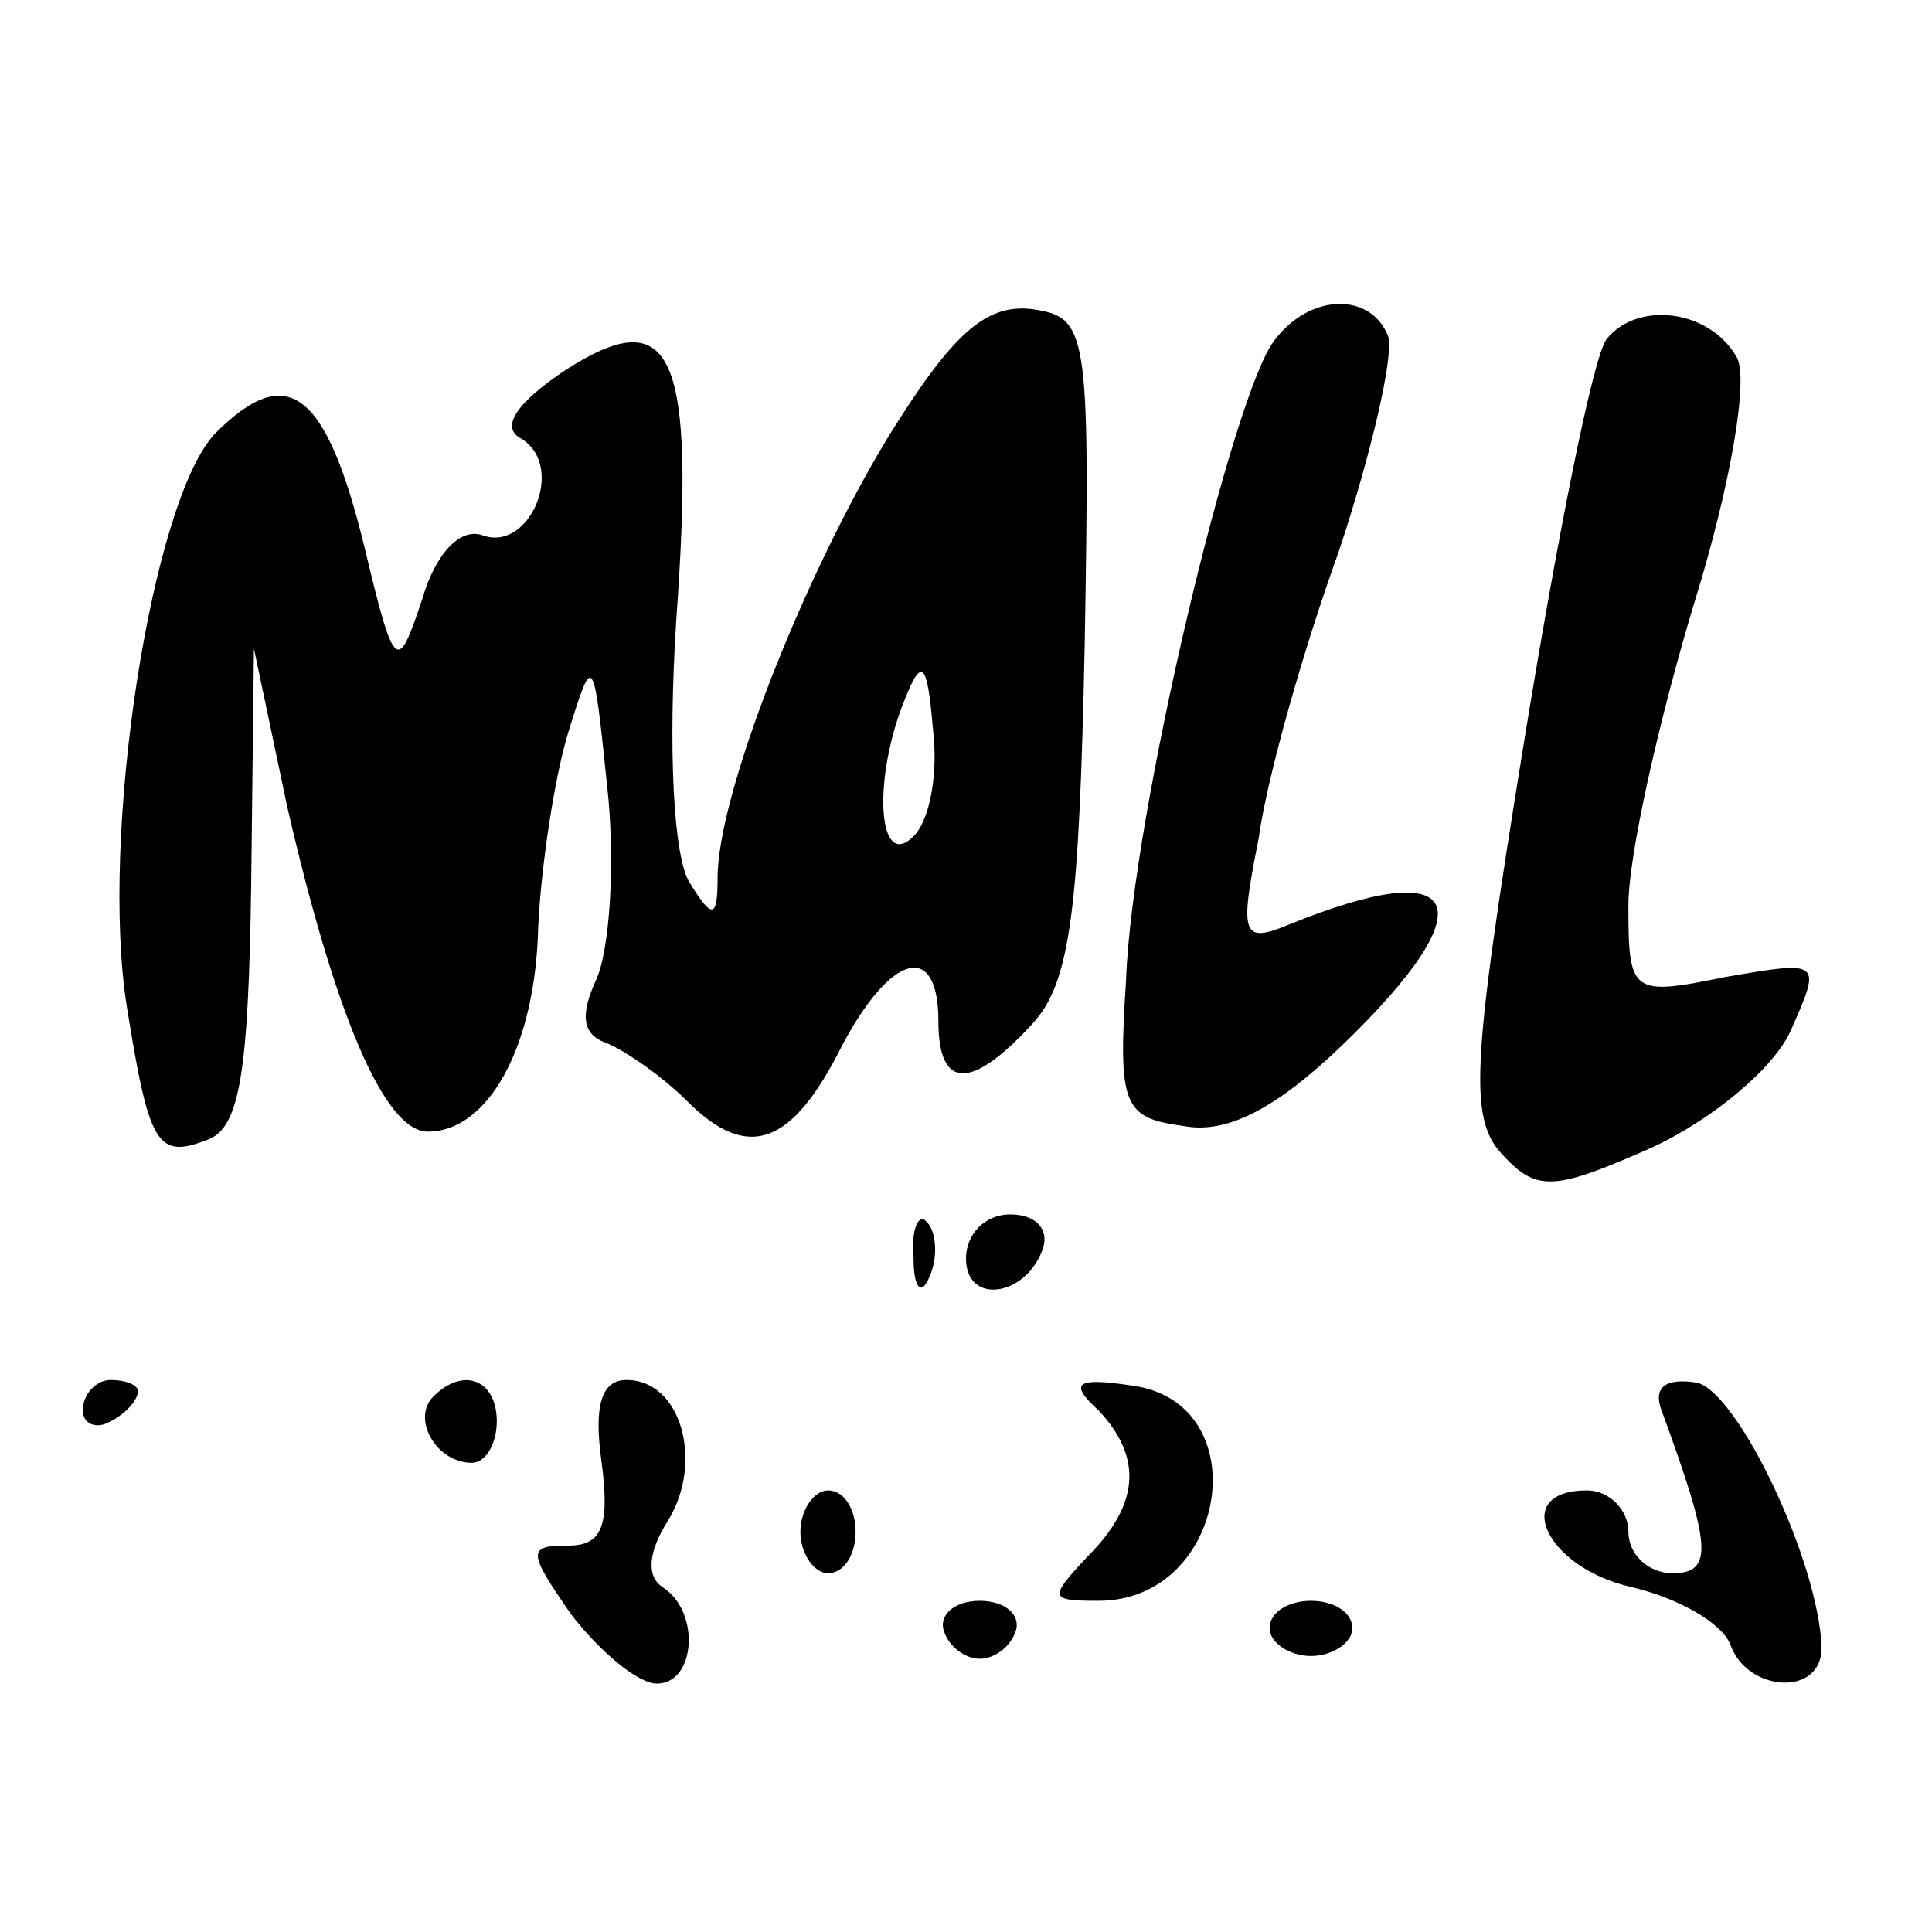 <?xml version="1.0" standalone="no"?>
<!DOCTYPE svg PUBLIC "-//W3C//DTD SVG 20010904//EN"
 "http://www.w3.org/TR/2001/REC-SVG-20010904/DTD/svg10.dtd">
<svg version="1.0" xmlns="http://www.w3.org/2000/svg"
 width="70pt" height="70pt" viewBox="0 0 70 70"
 preserveAspectRatio="xMidYMid meet">
<g transform="translate(0,70) scale(0.1,-0.1)"
fill="#000000" stroke="none">
<path d="M322 542 c-31 -51 -62 -130 -62 -160 0 -15 -2 -15 -10 -2 -6 9 -8 48
-5 95 7 97 -1 116 -40 91 -18 -12 -24 -21 -16 -25 16 -10 3 -41 -14 -35 -8 3
-17 -6 -22 -23 -9 -27 -10 -27 -21 19 -14 57 -28 67 -54 41 -23 -24 -42 -146
-32 -208 8 -50 11 -55 29 -48 12 4 15 25 16 92 l1 86 12 -57 c17 -74 35 -118
51 -118 22 0 39 31 40 74 1 22 6 55 11 71 9 29 9 28 14 -20 3 -27 1 -59 -4
-70 -6 -13 -5 -20 4 -23 7 -3 20 -12 29 -21 22 -22 38 -16 56 20 18 34 35 38
35 9 0 -25 12 -25 34 -1 14 15 17 42 19 137 2 115 1 119 -19 122 -17 2 -29 -9
-52 -46z m9 -145 c-13 -13 -15 21 -3 50 6 15 8 13 10 -11 2 -16 -1 -33 -7 -39z"/>
<path d="M462 577 c-15 -18 -52 -173 -54 -232 -3 -46 -1 -50 21 -53 16 -3 34
7 57 29 53 51 45 70 -19 44 -17 -7 -18 -4 -11 31 3 22 16 68 29 104 12 36 20
71 18 78 -6 16 -28 16 -41 -1z"/>
<path d="M582 577 c-5 -7 -18 -73 -30 -147 -19 -117 -20 -136 -7 -149 12 -13
19 -12 53 3 22 10 45 29 51 43 11 25 11 25 -24 19 -34 -7 -35 -6 -35 26 0 18
11 67 24 110 13 42 20 82 15 89 -10 17 -36 20 -47 6z"/>
<path d="M331 244 c0 -11 3 -14 6 -6 3 7 2 16 -1 19 -3 4 -6 -2 -5 -13z"/>
<path d="M350 244 c0 -17 22 -14 28 4 2 7 -3 12 -12 12 -9 0 -16 -7 -16 -16z"/>
<path d="M30 189 c0 -5 5 -7 10 -4 6 3 10 8 10 11 0 2 -4 4 -10 4 -5 0 -10 -5
-10 -11z"/>
<path d="M157 194 c-8 -8 1 -24 14 -24 5 0 9 7 9 15 0 15 -12 20 -23 9z"/>
<path d="M218 170 c3 -23 0 -30 -12 -30 -15 0 -15 -2 1 -25 10 -13 24 -25 31
-25 14 0 16 26 2 35 -6 4 -5 13 2 24 13 21 5 51 -15 51 -9 0 -12 -9 -9 -30z"/>
<path d="M398 189 c16 -17 15 -34 -4 -53 -14 -15 -14 -16 4 -16 47 0 58 72 12
78 -20 3 -23 1 -12 -9z"/>
<path d="M602 189 c18 -49 19 -59 4 -59 -9 0 -16 7 -16 15 0 8 -7 15 -15 15
-28 0 -15 -28 16 -35 17 -4 33 -13 36 -21 6 -17 33 -19 33 -1 -1 31 -30 92
-45 96 -12 2 -16 -2 -13 -10z"/>
<path d="M290 145 c0 -8 5 -15 10 -15 6 0 10 7 10 15 0 8 -4 15 -10 15 -5 0
-10 -7 -10 -15z"/>
<path d="M342 109 c2 -6 8 -10 13 -10 5 0 11 4 13 10 2 6 -4 11 -13 11 -9 0
-15 -5 -13 -11z"/>
<path d="M460 110 c0 -5 7 -10 15 -10 8 0 15 5 15 10 0 6 -7 10 -15 10 -8 0
-15 -4 -15 -10z"/>
</g>
</svg>
